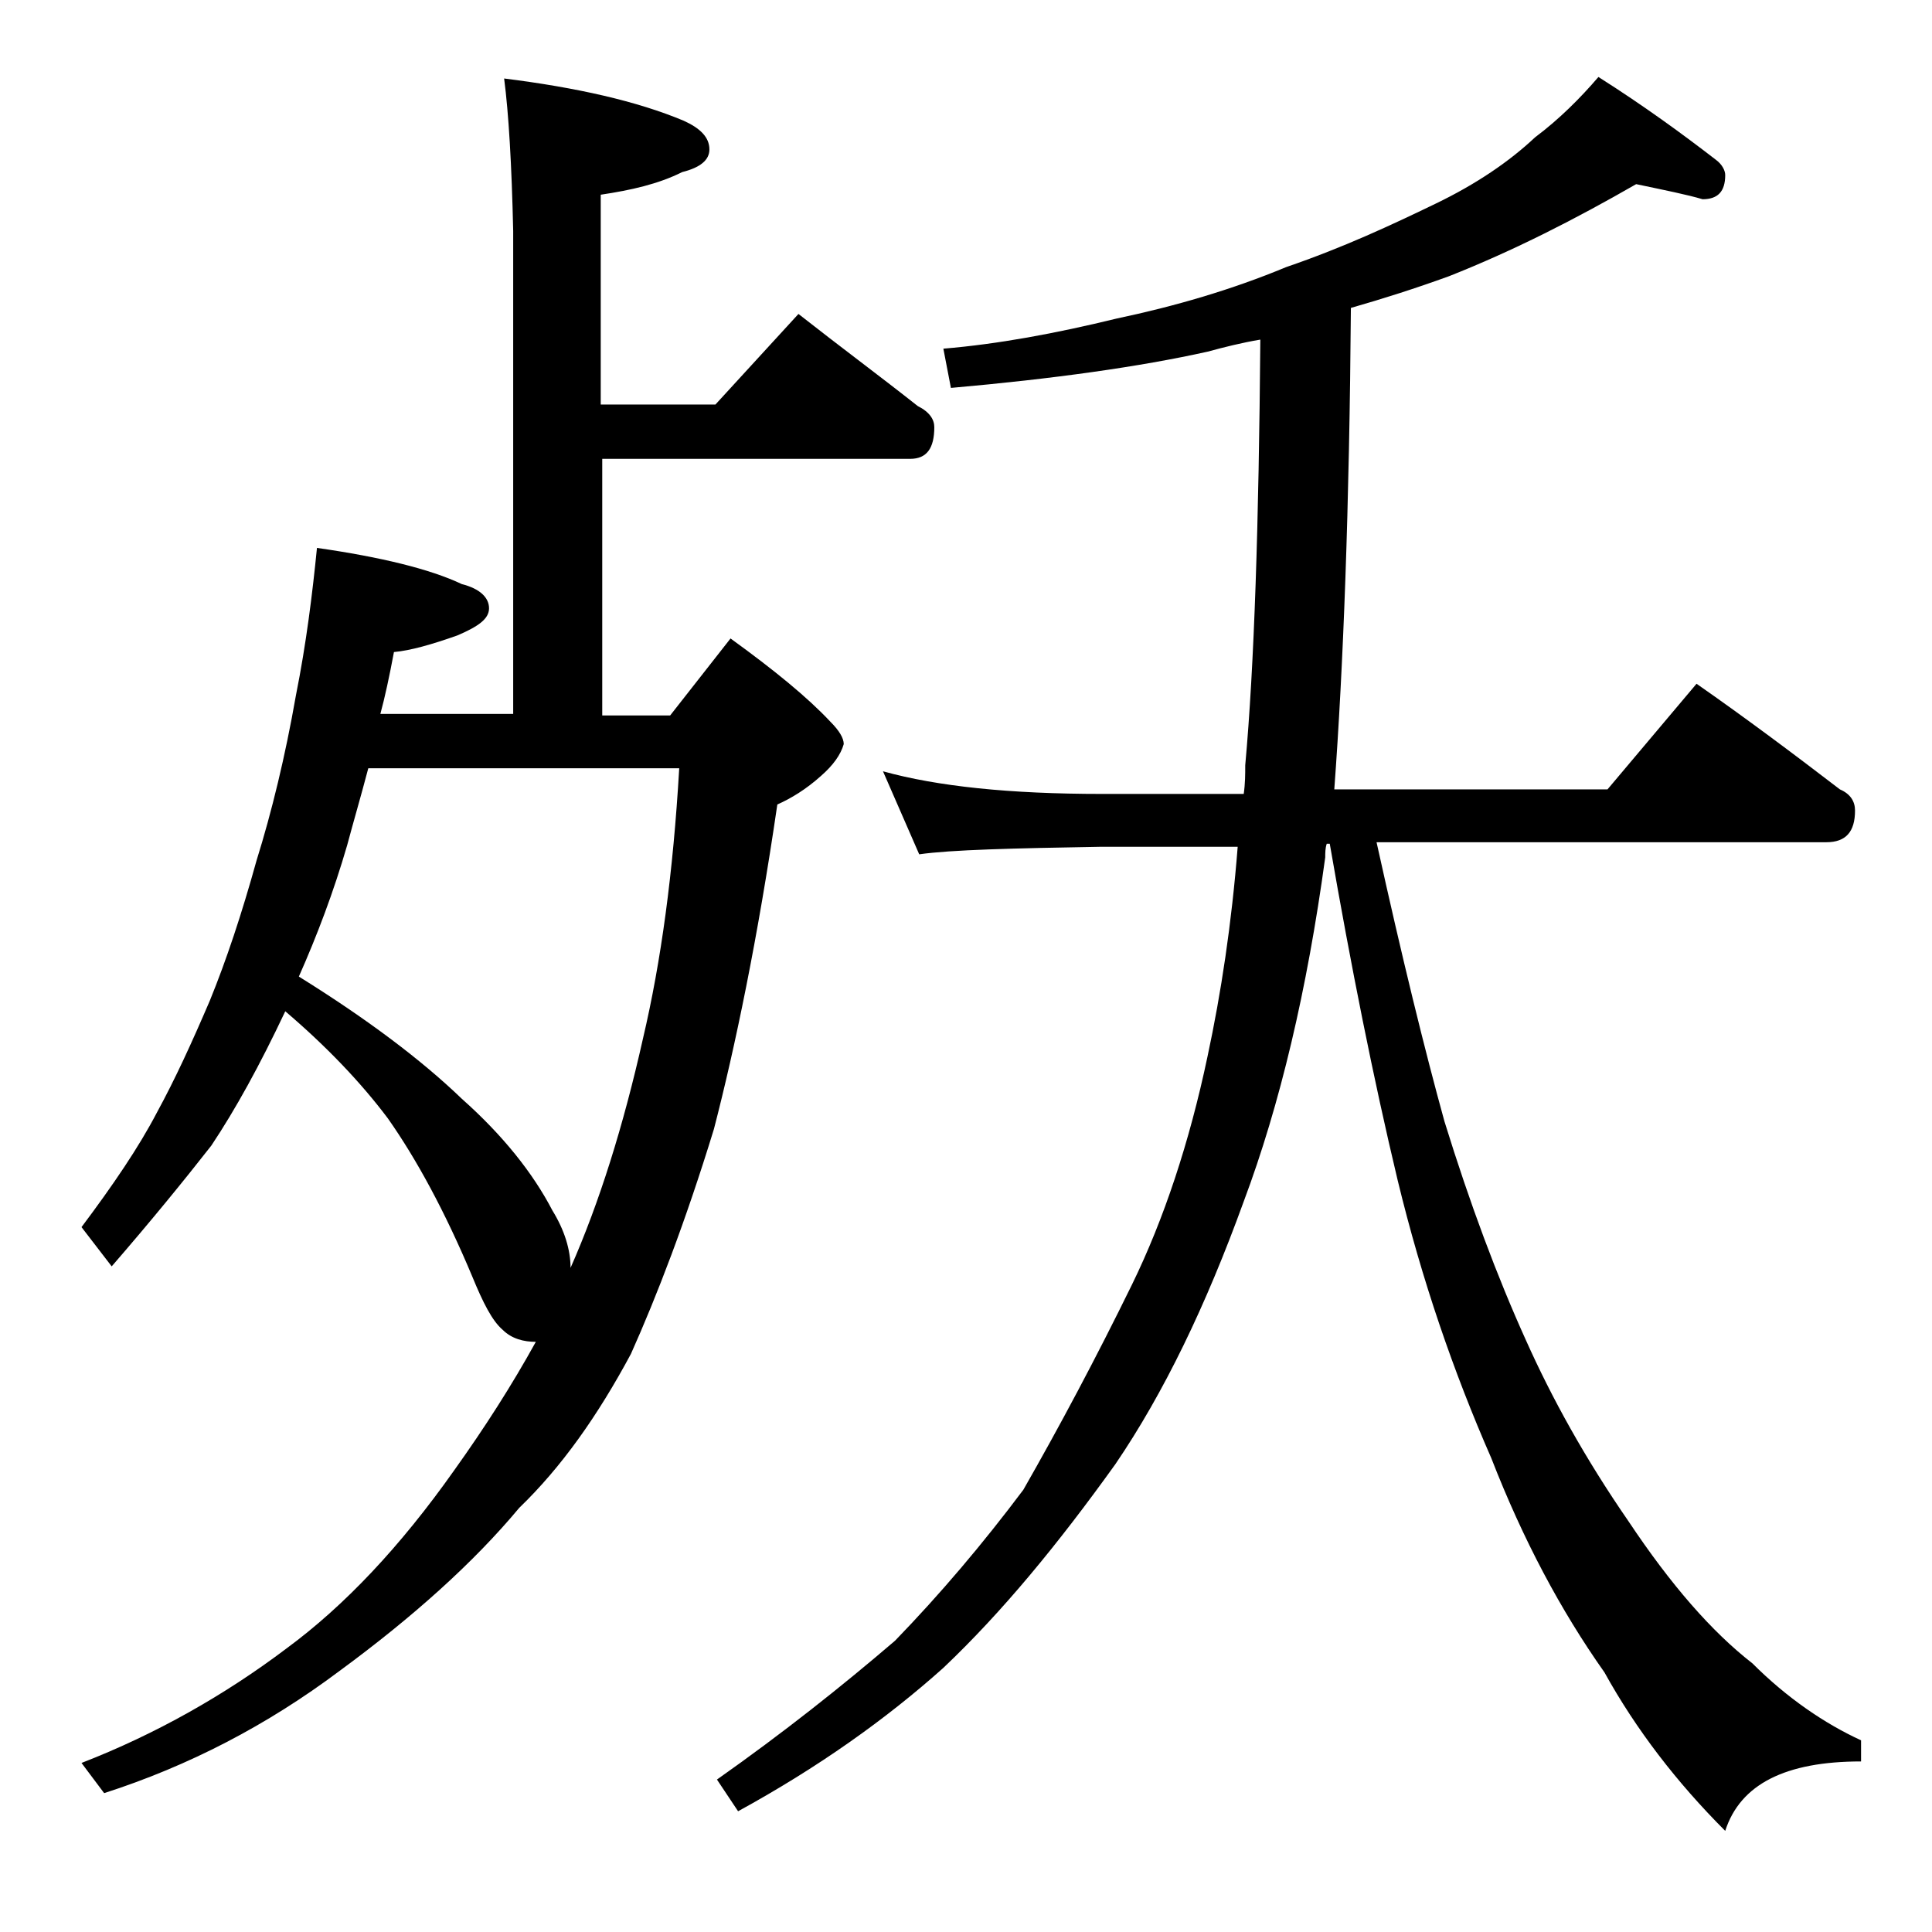 <?xml version="1.0" encoding="utf-8"?>
<!-- Generator: Adobe Illustrator 18.0.0, SVG Export Plug-In . SVG Version: 6.00 Build 0)  -->
<!DOCTYPE svg PUBLIC "-//W3C//DTD SVG 1.1//EN" "http://www.w3.org/Graphics/SVG/1.1/DTD/svg11.dtd">
<svg version="1.1" id="Layer_1" xmlns="http://www.w3.org/2000/svg" xmlns:xlink="http://www.w3.org/1999/xlink" x="0px" y="0px"
	 viewBox="0 0 128 128" enable-background="new 0 0 128 128" xml:space="preserve">
<path d="M33.4,5.2c4.8,0.6,8.8,1.5,11.9,2.8C46.4,8.5,47,9.1,47,9.9c0,0.7-0.6,1.2-1.8,1.5c-1.6,0.8-3.4,1.2-5.4,1.5v13.9h7.6l5.5-6
	c2.8,2.2,5.5,4.2,7.9,6.1c0.8,0.4,1.1,0.9,1.1,1.4c0,1.4-0.5,2.1-1.6,2.1H39.9v17h4.5l4-5.1c2.9,2.1,5.1,3.9,6.6,5.5
	c0.6,0.6,0.9,1.1,0.9,1.5c-0.2,0.7-0.7,1.4-1.5,2.1c-1,0.9-2,1.5-2.9,1.9c-1.3,8.9-2.8,16.1-4.2,21.5c-1.9,6.2-3.8,11.1-5.5,14.9
	c-2.2,4.1-4.6,7.5-7.4,10.2c-3,3.6-7,7.2-11.9,10.8c-4.8,3.6-10,6.3-15.6,8.1l-1.5-2c4.9-1.9,9.5-4.5,13.6-7.6
	c3.8-2.8,7.5-6.7,11.1-11.8c2-2.8,3.8-5.6,5.4-8.5c-0.8,0-1.6-0.2-2.2-0.8c-0.7-0.6-1.3-1.8-2-3.5c-1.8-4.3-3.7-7.8-5.6-10.5
	c-1.8-2.4-4.1-4.8-6.8-7.1c-1.7,3.6-3.3,6.5-4.9,8.9c-1.8,2.3-4,5-6.6,8l-2-2.6c2.1-2.8,3.8-5.3,5-7.6c1.2-2.2,2.3-4.6,3.5-7.4
	C15,63.6,16,60.6,17,57c1-3.2,1.9-6.9,2.6-10.9c0.7-3.5,1.1-6.8,1.4-9.8c4.2,0.6,7.5,1.4,9.6,2.4c1.2,0.3,1.8,0.9,1.8,1.6
	c0,0.7-0.7,1.2-2.1,1.8c-1.7,0.6-3.1,1-4.2,1.1c-0.3,1.6-0.6,3-0.9,4.1h8.8v-32C33.9,10.9,33.7,7.5,33.4,5.2z M19.8,64.7
	c4.5,2.8,8.1,5.5,10.8,8.1c2.7,2.4,4.7,4.9,6,7.4c0.8,1.3,1.2,2.6,1.2,3.8c1.9-4.3,3.5-9.4,4.8-15.2c1.2-5.1,2-11,2.4-17.9H24.4
	c-0.5,1.9-1,3.6-1.4,5.1C22.1,59.1,21,62,19.8,64.7z M108.4,12.2c-4,2.3-8.1,4.4-12.4,6.1c-2.2,0.8-4.4,1.5-6.5,2.1
	c-0.1,13.2-0.5,23.8-1.1,31.9h18.1l5.9-7c3.3,2.3,6.5,4.7,9.5,7c0.7,0.3,1,0.8,1,1.4c0,1.4-0.6,2.1-1.9,2.1H91.2
	c1.7,7.7,3.2,13.8,4.5,18.5c1.7,5.5,3.5,10.3,5.4,14.5c1.7,3.8,3.9,7.8,6.8,12c2.8,4.2,5.5,7.3,8.2,9.4c2.3,2.3,4.8,4,7.2,5.1v1.4
	c-5,0-8,1.5-9,4.6c-3.2-3.2-5.9-6.7-8-10.5c-2.9-4.1-5.4-8.8-7.5-14.2c-2.5-5.7-4.6-11.8-6.2-18.4C91,71.5,89.5,64,88.1,55.9h-0.2
	c-0.1,0.3-0.1,0.6-0.1,0.9c-1.2,8.8-3,16.4-5.4,22.8c-2.5,6.9-5.3,12.7-8.5,17.4c-3.8,5.3-7.5,9.8-11.4,13.5
	c-3.8,3.4-8.3,6.6-13.6,9.5l-1.4-2.1c4.4-3.1,8.3-6.2,11.8-9.2c3-3.1,5.8-6.4,8.5-10c2.4-4.2,4.8-8.7,7.2-13.6
	c2.1-4.3,3.8-9.4,5-15.1c0.9-4.2,1.6-8.8,2-13.9h-9c-5.9,0.1-10,0.2-12.1,0.5l-2.4-5.5c3.6,1,8.4,1.5,14.5,1.5h9.4
	c0.1-0.7,0.1-1.3,0.1-1.9c0.6-6.6,0.9-16,1-28.2c-1.2,0.2-2.4,0.5-3.5,0.8c-4.5,1-10.2,1.8-17,2.4l-0.5-2.6c3.6-0.3,7.4-1,11.5-2
	c3.8-0.8,7.6-1.9,11.2-3.4c3.8-1.3,7-2.8,9.9-4.2c2.7-1.3,4.9-2.8,6.6-4.4c1.6-1.2,3-2.6,4.2-4c3,1.9,5.6,3.8,7.8,5.5
	c0.4,0.3,0.6,0.7,0.6,1c0,1.1-0.5,1.6-1.5,1.6C111.8,12.9,110.3,12.6,108.4,12.2z"/>
</svg>
